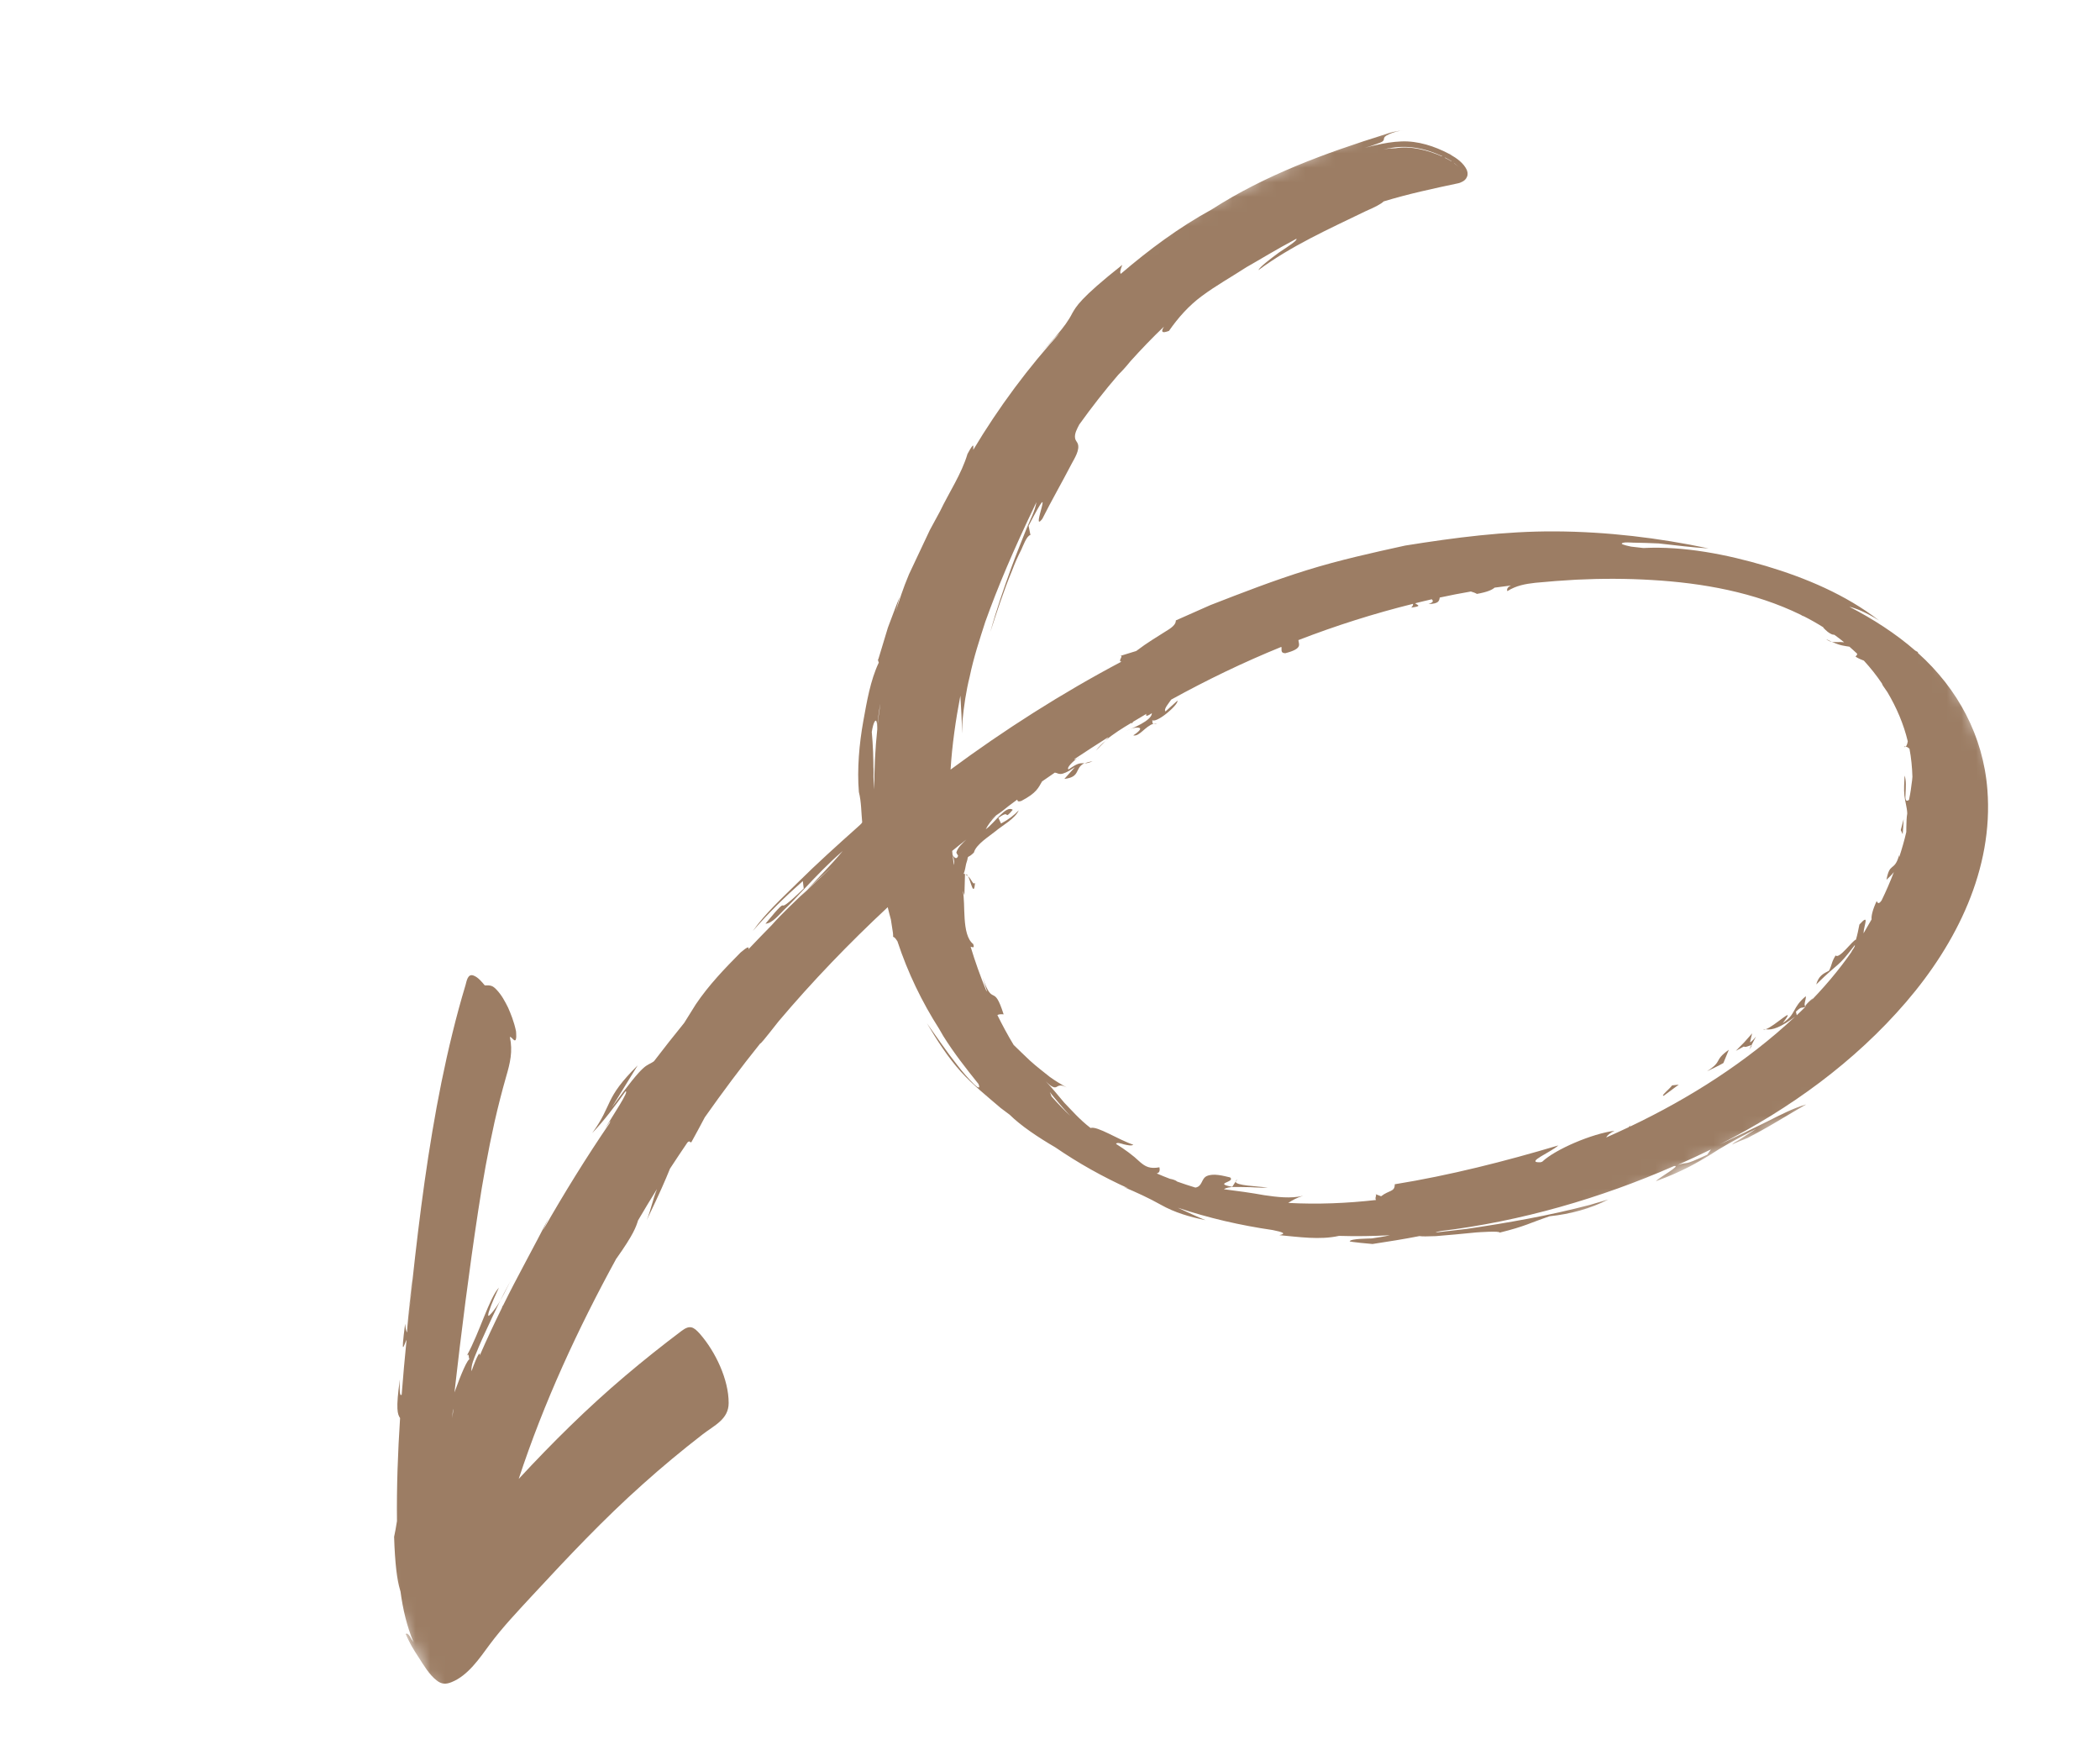 <svg xmlns="http://www.w3.org/2000/svg" width="144" height="120" viewBox="0 0 144 120" fill="none"><g clip-path="url(#clip0_704_3628)"><mask id="mask0_704_3628" style="mask-type:luminance" maskUnits="userSpaceOnUse" x="0" y="0" width="144" height="120"><path d="M143.655 67.068L112.384 0L-4.983e-05 52.401L31.271 119.468L143.655 67.068Z" fill="white"></path></mask><g mask="url(#mask0_704_3628)"><path d="M31.003 97.228C31.025 97.015 31.05 96.794 31.066 96.583C31.088 96.702 31.054 96.933 31.003 97.228ZM59.895 52.987C59.894 51.988 59.861 51.051 59.779 50.183C59.89 49.483 60.042 49.318 60.096 49.448C60.132 49.526 60.149 49.734 60.156 49.994C60.011 51.372 59.945 52.747 59.95 54.13C59.922 53.737 59.883 53.35 59.901 52.984C59.899 51.985 59.878 53.353 59.901 52.984M60.361 48.298C60.278 48.843 60.207 49.396 60.152 49.942C60.146 49.931 60.149 49.923 60.15 49.909C60.199 49.366 60.251 48.828 60.358 48.292C60.339 48.382 60.276 48.837 60.358 48.292M95.203 10.179C96.483 9.907 97.722 10.167 98.903 10.71C98.892 10.715 98.873 10.717 98.86 10.717C97.901 10.292 96.724 9.99 95.701 10.163C95.474 10.168 95.192 10.184 94.844 10.245C94.844 10.245 94.973 10.219 95.195 10.176C94.965 10.216 95.415 10.128 95.195 10.176M100.214 11.673C100.214 11.673 100.177 11.623 100.161 11.603C100.185 11.626 100.201 11.645 100.214 11.673ZM123.849 68.974C123.601 69.035 123.876 68.468 123.825 68.302C122.865 69.101 123.185 69.527 122.246 70.14C123.297 68.772 121.655 70.402 121.071 70.566C121.542 70.651 122.132 70.416 123.087 69.707C119.779 72.803 115.87 75.288 111.789 77.231C111.765 77.222 111.746 77.211 111.752 77.181C111.732 77.21 111.707 77.243 111.684 77.28C111.17 77.52 110.656 77.76 110.136 77.988C110.223 77.826 110.398 77.684 110.708 77.526C109.166 77.725 106.656 78.794 105.754 79.646C105.716 79.665 105.672 79.671 105.625 79.686C104.532 79.723 106.38 78.983 106.856 78.531C103.169 79.629 99.438 80.578 95.64 81.194C95.648 81.731 95.256 81.583 94.704 82.016L94.312 81.867C94.45 81.918 94.237 82.139 94.359 82.271C92.365 82.498 90.345 82.582 88.335 82.472C88.616 82.294 88.937 82.104 89.366 81.985C88.493 82.189 87.576 82.07 86.702 81.944C85.77 81.777 84.864 81.652 83.927 81.535C84.234 81.311 84.985 81.393 85.346 81.387C85.873 81.378 86.406 81.453 86.931 81.425C86.161 81.317 84.742 81.29 84.727 81.013L84.497 81.371C83.138 81.113 84.745 81.066 84.35 80.723C83.883 80.617 83.213 80.422 82.746 80.633C82.365 80.811 82.463 81.34 81.97 81.421C81.555 81.297 81.141 81.159 80.73 81.013C80.617 80.917 80.436 80.859 80.221 80.818C79.918 80.702 79.613 80.581 79.316 80.45C79.563 80.402 79.528 80.168 79.504 80.031C78.848 80.154 78.539 79.981 78.181 79.675C77.661 79.181 77.13 78.807 76.528 78.426C76.581 78.307 76.811 78.382 77.06 78.455C77.318 78.517 77.595 78.577 77.712 78.482C76.659 78.129 75.242 77.182 74.781 77.335C74.016 76.747 73.478 76.113 72.975 75.597C72.509 75.044 72.112 74.554 71.708 74.135C71.86 74.273 72.221 74.672 72.462 74.512C72.699 74.355 72.893 74.426 73.136 74.556C72.74 74.329 72.35 74.098 71.983 73.831C71.574 73.501 71.086 73.134 70.619 72.71C70.262 72.363 69.876 72.01 69.508 71.641C69.105 70.978 68.738 70.291 68.392 69.594C68.487 69.537 68.61 69.526 68.82 69.543C68.113 67.32 68.109 69.132 67.38 67.019L67.691 68.003C67.67 67.958 67.641 67.925 67.617 67.888C67.219 66.919 66.863 65.923 66.558 64.91C66.705 64.936 66.839 65.036 66.733 64.721C65.913 64.089 66.226 61.931 66.019 61.068L66.131 61.38L66.17 59.964C66.17 59.964 66.189 59.962 66.198 59.951C66.163 59.934 66.125 59.91 66.082 59.904C66.164 59.69 66.205 59.461 66.247 59.233L66.273 59.146C66.291 59.097 66.306 59.043 66.324 58.98C66.365 58.88 66.314 58.755 66.465 58.705C66.52 58.679 66.568 58.637 66.618 58.6L66.685 58.542L66.783 58.449C66.926 57.889 67.85 57.33 68.263 56.989C68.726 56.597 69.606 56.133 69.856 55.557C69.517 55.911 69.185 56.167 68.642 56.461L68.464 56.078C69.357 55.425 68.752 56.335 69.448 55.518C68.968 55.181 68.223 56.413 67.594 56.855C67.735 56.579 67.962 56.244 68.312 55.912C68.109 56.067 67.9 56.226 67.694 56.376C67.97 56.159 68.246 55.943 68.53 55.729C68.457 55.79 68.385 55.851 68.318 55.909C68.605 55.701 68.894 55.485 69.165 55.258C69.365 55.11 69.56 54.965 69.755 54.82C69.76 54.933 69.83 54.981 70.028 54.916C71.094 54.358 71.196 54.013 71.456 53.575C71.745 53.372 72.04 53.167 72.332 52.97C72.631 53.006 72.651 53.308 73.707 52.599L72.984 53.403C74.126 53.269 73.661 52.675 74.358 52.323C74.068 52.35 73.997 52.241 73.274 52.754C73.094 52.642 73.603 52.189 73.859 51.988L73.679 52.092C73.679 52.092 73.694 52.052 73.697 52.03C74.447 51.532 75.203 51.044 75.955 50.565C75.972 50.557 75.985 50.558 75.999 50.558L75.791 50.776C76.347 50.308 76.963 49.926 77.584 49.556L77.583 49.61C77.636 49.565 77.681 49.517 77.72 49.472C78.014 49.294 78.314 49.114 78.61 48.942C78.554 49.096 78.602 49.155 78.986 48.895C78.986 49.415 77.598 49.947 77.237 50.109C77.474 49.998 77.823 49.836 78.1 49.896C78.409 49.968 77.756 50.387 77.709 50.416C78.124 50.526 78.528 49.791 79.101 49.618C78.959 49.59 79.071 49.41 78.988 49.347C79.219 49.685 80.839 48.308 80.739 48.037L79.92 48.777C79.774 48.622 80.136 48.23 80.309 47.967C82.761 46.615 85.283 45.398 87.864 44.35C87.917 44.508 87.768 44.78 88.134 44.785C89.36 44.47 89.051 44.169 89.033 43.886C91.599 42.893 94.22 42.062 96.886 41.4C96.914 41.461 96.879 41.545 96.77 41.657C97.589 41.552 97.16 41.482 97.043 41.361C97.416 41.268 97.796 41.172 98.18 41.087C98.246 41.171 98.372 41.268 97.956 41.414C98.661 41.397 98.688 41.195 98.724 40.969C99.433 40.814 100.143 40.678 100.859 40.554C101.022 40.6 101.168 40.653 101.273 40.719C101.981 40.592 102.315 40.443 102.485 40.289C102.858 40.237 103.234 40.19 103.609 40.143C103.415 40.234 103.303 40.353 103.359 40.53C103.961 40.148 104.581 40.035 105.285 39.956C106.213 39.868 107.141 39.794 108.073 39.744C109.804 39.66 111.541 39.66 113.272 39.765C116.759 39.97 120.312 40.603 123.475 42.148C123.553 42.199 123.626 42.24 123.702 42.258C124.168 42.493 124.618 42.75 125.056 43.026C125.042 43.025 125.026 43.019 125.012 43.019C125.241 43.264 125.398 43.386 125.528 43.447C125.63 43.507 125.709 43.518 125.785 43.523C126.011 43.688 126.236 43.853 126.455 44.035C126.153 43.993 125.87 44.051 125.609 43.997C126.206 44.279 126.503 44.282 126.818 44.338C126.997 44.491 127.168 44.655 127.344 44.816C127.368 44.926 127.264 44.948 127.238 45.021C127.455 45.156 127.639 45.232 127.81 45.295C128.261 45.787 128.679 46.308 129.06 46.88C129.046 46.907 129.114 47.024 129.422 47.454C130.048 48.507 130.532 49.632 130.818 50.823C130.788 51.019 130.736 51.138 130.677 51.185C130.759 51.201 130.85 51.253 130.936 51.335C131.056 51.968 131.118 52.608 131.137 53.254C131.127 53.421 131.107 53.593 131.077 53.775C131.02 54.316 130.902 54.843 130.902 54.843C130.652 55.014 130.642 54.762 130.666 54.379C130.684 53.999 130.721 53.489 130.601 53.173C130.584 53.627 130.539 54.094 130.588 54.544C130.632 54.956 130.766 55.346 130.783 55.77C130.735 56.029 130.729 56.363 130.72 56.718C130.723 56.825 130.72 56.934 130.717 57.044C130.584 57.626 130.416 58.204 130.227 58.779C130.223 58.727 130.232 58.675 130.223 58.625C130.068 59.231 129.871 59.343 129.731 59.462C129.586 59.584 129.476 59.709 129.357 60.319C129.497 60.186 129.698 60.011 129.865 59.792C129.61 60.458 129.328 61.109 129.022 61.738C128.889 61.929 128.767 61.999 128.688 61.772C128.417 62.345 128.304 62.81 128.339 63.03C128.156 63.358 127.973 63.673 127.784 63.991C127.798 63.457 128.245 62.567 127.502 63.386C127.436 63.734 127.364 64.085 127.265 64.422C127.026 64.472 126.119 65.787 125.872 65.504C125.573 65.974 125.634 66.135 125.419 66.553C124.998 66.762 124.708 66.918 124.54 67.496C126.246 65.816 125.918 66.455 127.185 64.797C127.223 64.881 127.065 65.09 126.907 65.298L127.028 65.168C126.088 66.531 125.013 67.789 123.838 68.965C125.013 67.789 123.591 69.026 123.838 68.965M123.207 69.604L123.148 69.361C123.604 68.926 123.497 69.185 123.818 69.008C123.616 69.211 123.414 69.413 123.207 69.604ZM117.056 79.173C115.32 79.983 115.886 79.61 115.039 79.87C115.815 79.529 116.57 79.17 117.322 78.806L117.064 79.176L117.056 79.173ZM99.645 11.06C99.627 11.021 99.643 11.054 99.703 11.155L99.645 11.06ZM99.726 11.204C99.726 11.204 99.719 11.188 99.713 11.177C99.82 11.262 99.924 11.355 100.023 11.451C99.927 11.361 99.828 11.279 99.726 11.204C99.831 11.284 99.724 11.199 99.726 11.204ZM100.275 11.759C100.275 11.759 100.282 11.776 100.287 11.787C100.282 11.776 100.28 11.771 100.275 11.759ZM99.517 11.059C99.517 11.059 99.528 11.054 99.534 11.051C99.534 11.051 99.534 11.051 99.539 11.062L99.522 11.07L99.517 11.059ZM65.321 58.604C65.455 58.993 65.438 59.157 65.401 59.309C65.371 59.073 65.35 58.84 65.321 58.604ZM71.983 74.871C72.436 75.437 72.897 75.978 73.394 76.51C72.946 76.084 72.515 75.636 72.104 75.172C72.079 75.09 72.049 74.996 71.983 74.871ZM65.576 58.458C65.612 58.535 65.654 58.597 65.699 58.664C65.629 58.933 65.443 58.851 65.318 58.598C65.312 58.513 65.298 58.425 65.292 58.34C65.605 58.073 65.939 57.822 66.263 57.563C66.01 57.802 65.667 58.105 65.576 58.458C65.612 58.535 65.588 58.411 65.576 58.458ZM99.095 10.803C99.251 10.879 99.391 10.962 99.534 11.051L99.517 11.059C99.372 10.964 99.224 10.892 99.067 10.816L99.095 10.803C99.251 10.879 99.084 10.808 99.095 10.803ZM27.933 91.336C27.873 91.337 27.82 91.166 27.779 90.76C27.457 93.26 27.71 92.156 27.879 91.855C27.756 93.108 27.639 94.358 27.544 95.611C27.457 95.713 27.376 95.669 27.421 94.568C27.127 96.623 27.26 96.966 27.434 97.223C27.28 99.578 27.195 101.935 27.221 104.287C27.153 104.717 27.088 105.085 27.024 105.365C27.085 107.228 27.229 108.33 27.427 108.987C27.437 109.036 27.455 109.075 27.465 109.125C27.625 110.32 27.895 111.491 28.36 112.605C28.313 112.532 28.269 112.452 28.218 112.387C28.055 112.079 27.916 111.927 27.812 112.036C28.039 112.579 28.372 113.12 28.695 113.611C29.036 114.141 29.436 114.825 29.937 115.207C30.285 115.49 30.596 115.48 30.974 115.324C30.974 115.324 30.98 115.322 30.985 115.319C32.095 114.869 32.885 113.691 33.569 112.763C34.475 111.544 35.502 110.471 36.53 109.356C38.957 106.738 41.392 104.151 44.059 101.773C45.387 100.579 46.765 99.437 48.17 98.349C48.969 97.727 49.963 97.317 49.965 96.195C49.971 94.578 49.057 92.674 48.012 91.472C47.55 90.944 47.294 90.827 46.731 91.252C45.411 92.246 44.12 93.273 42.861 94.34C40.27 96.534 37.877 98.906 35.57 101.394C37.287 96.155 39.638 91.08 42.281 86.254C42.281 86.268 42.272 86.278 42.269 86.287C43.46 84.61 43.612 84.114 43.754 83.669C44.177 82.945 44.611 82.229 45.053 81.517C44.746 82.274 44.645 82.923 44.347 83.656C45.306 81.656 45.585 80.998 45.943 80.122C46.336 79.52 46.736 78.921 47.139 78.328C47.321 78.155 47.291 78.365 47.407 78.311C47.714 77.743 48.032 77.182 48.328 76.605C49.547 74.875 50.815 73.176 52.135 71.534C52.145 71.583 52.359 71.335 53.389 70.023C55.705 67.282 58.217 64.672 60.872 62.198C60.936 62.479 61.011 62.755 61.088 63.036C61.154 63.438 61.2 63.754 61.231 63.962C61.247 64.083 61.245 64.165 61.24 64.228C61.379 64.265 61.462 64.429 61.538 64.535C62.252 66.702 63.224 68.7 64.397 70.538C64.492 70.697 64.588 70.861 64.68 71.028C65.401 72.185 66.244 73.257 67.096 74.319C67.263 74.734 66.981 74.521 66.798 74.343C66.374 73.926 65.987 73.472 65.628 73.004C64.898 72.088 64.249 71.114 63.561 70.158C64.249 71.317 64.981 72.468 65.889 73.477C66.72 74.393 67.683 75.16 68.626 75.97C68.811 76.107 69.012 76.263 69.237 76.428C69.988 77.172 71.163 77.962 72.366 78.664C73.938 79.742 75.615 80.682 77.372 81.477C77.264 81.447 77.161 81.414 77.058 81.381C77.922 81.748 78.775 82.134 79.588 82.592C80.565 83.143 81.574 83.43 82.66 83.653C82.13 83.44 81.483 83.134 80.763 82.801C82.885 83.514 85.062 84.012 87.271 84.333C87.948 84.47 88.245 84.575 87.724 84.683C89.045 84.803 90.508 85.026 91.819 84.732C92.986 84.769 94.147 84.748 95.312 84.691C94.898 84.783 94.481 84.842 94.067 84.907C93.957 84.917 92.622 84.912 92.549 85.101C92.531 85.15 94.049 85.287 94.117 85.289C95.192 85.125 96.264 84.956 97.337 84.746C97.478 84.775 97.902 84.774 98.462 84.749C99.382 84.671 100.301 84.594 101.219 84.497C101.323 84.489 102.885 84.376 102.827 84.511C104.608 84.072 104.859 83.86 106.266 83.386C107.677 83.235 109.027 82.883 110.291 82.233C109.826 82.375 109.4 82.5 109.009 82.614C106.207 83.346 103.401 83.838 100.542 84.259C99.961 84.327 99.271 84.405 98.447 84.499C98.491 84.465 98.618 84.433 98.785 84.402C104.302 83.735 109.756 82.151 114.791 79.945C115.345 79.863 113.749 80.742 113.546 80.985C115.443 80.29 116.353 79.717 117.213 79.208C118.055 78.66 118.861 78.196 120.436 77.388C120.033 77.65 119.634 77.904 119.231 78.166C119.139 78.229 118.83 78.359 118.786 78.481C118.81 78.403 119.716 78.081 119.824 78.024C120.292 77.786 120.746 77.533 121.204 77.273C122.091 76.765 122.962 76.223 123.852 75.721C122.927 75.99 122.049 76.46 121.192 76.887C120.102 77.422 119.018 77.954 117.918 78.467C122.719 76.033 127.177 72.806 130.702 68.703C134.157 64.681 136.702 59.59 136.278 54.147C135.996 50.468 134.256 47.227 131.526 44.778C131.505 44.733 131.497 44.717 131.522 44.712C131.466 44.677 131.404 44.645 131.331 44.605C129.985 43.436 128.443 42.439 126.805 41.595C127.269 41.71 127.918 41.961 128.837 42.532C126.569 40.773 123.817 39.618 121.088 38.803C118.418 38.014 115.481 37.431 112.687 37.572C112.409 37.54 112.132 37.507 111.848 37.477C111.818 37.471 111.172 37.34 111.207 37.27C111.267 37.14 111.883 37.204 111.984 37.204C112.571 37.208 113.157 37.238 113.738 37.258C114.879 37.381 116.014 37.534 117.162 37.6C113.705 36.868 110.179 36.452 106.643 36.432C103.176 36.414 99.781 36.855 96.361 37.403C94.09 37.901 91.827 38.402 89.605 39.093C87.365 39.787 85.183 40.636 82.995 41.487C82.219 41.828 81.434 42.181 80.63 42.535C80.636 42.823 80.35 43.044 79.853 43.337C79.373 43.648 78.688 44.042 77.913 44.633L76.76 44.988C77.143 44.871 76.592 45.35 76.901 45.362C72.797 47.532 68.866 50.04 65.182 52.764C65.289 51.059 65.532 49.372 65.854 47.695C65.9 48.559 65.965 49.434 65.97 50.296C65.975 50.004 65.988 49.714 65.998 49.418C66.096 48.4 66.248 47.37 66.495 46.384C66.772 45.045 67.175 43.844 67.564 42.629C68.429 40.226 69.442 37.809 71.069 34.429C70.968 35.063 70.614 35.675 70.383 36.262C70.035 37.147 69.671 38.026 69.347 38.92C68.821 40.374 68.313 41.84 67.909 43.326C68.295 42.133 68.832 40.471 69.4 39.118C69.582 38.628 69.796 38.15 70.035 37.681C70.139 37.47 70.393 36.73 70.659 36.68C70.612 36.465 70.569 36.256 70.533 36.05C72.577 32.105 70.578 36.738 71.474 35.571C72.113 34.3 72.828 33.062 73.483 31.797C73.673 31.438 74.071 30.834 73.899 30.407C73.847 30.283 73.746 30.195 73.722 30.057C73.659 29.735 73.865 29.383 74.006 29.108C74.85 27.93 75.743 26.785 76.686 25.69C76.941 25.442 77.225 25.128 77.524 24.759C78.26 23.942 79.021 23.149 79.813 22.394C79.737 22.518 79.699 22.61 79.692 22.667C79.684 22.853 79.968 22.754 80.158 22.686C80.791 21.776 81.519 20.957 82.41 20.299C83.39 19.571 84.448 18.983 85.471 18.318C86.382 17.805 87.451 17.137 88.891 16.372C89.009 16.452 88.381 16.866 87.711 17.306C87.055 17.788 86.372 18.316 86.287 18.524C88.553 16.846 91.117 15.705 93.642 14.48C94.269 14.208 94.72 13.978 94.877 13.81C96.562 13.295 98.275 12.928 99.997 12.564L100.115 12.53C100.162 12.514 100.234 12.481 100.287 12.45C100.4 12.39 100.525 12.298 100.599 12.108C100.639 12.022 100.633 11.937 100.633 11.849C100.621 11.78 100.603 11.714 100.578 11.645C100.361 11.179 99.889 10.845 99.45 10.597L99.494 10.576L99.505 10.571C99.577 10.552 99.505 10.571 99.439 10.589C99.412 10.574 99.393 10.563 99.367 10.548C99.397 10.541 99.433 10.531 99.463 10.524L99.43 10.539L99.367 10.548C98.367 10.021 97.224 9.649 96.095 9.696C94.923 9.736 93.651 10.112 92.526 10.441C93.192 10.252 93.865 10.08 94.508 9.828C94.629 9.785 94.866 9.715 94.894 9.56C94.907 9.486 94.882 9.417 95.057 9.302C95.359 9.127 95.676 9.027 96.016 8.963C96.106 8.954 96.202 8.943 96.29 8.929C96.038 8.952 95.786 8.989 95.53 9.047C95.415 9.074 95.332 9.099 95.255 9.121L95.01 9.202C90.847 10.508 86.773 11.989 83.082 14.365C80.836 15.595 78.792 17.115 76.854 18.775C76.782 18.694 76.814 18.517 76.957 18.16C74.027 20.478 73.789 21.035 73.532 21.466C73.019 22.488 72.101 23.362 71.367 24.212C71.687 23.86 72.015 23.51 72.336 23.158C72.51 22.969 72.786 22.766 72.917 22.543C72.878 22.588 72.844 22.631 72.812 22.679C70.514 25.183 68.482 27.927 66.738 30.841C66.731 30.595 66.834 30.223 66.343 31.12C65.931 32.501 65.085 33.747 64.464 35.043C64.234 35.474 63.999 35.908 63.759 36.344C63.273 37.382 62.779 38.429 62.331 39.374C61.921 40.342 61.636 41.246 61.421 41.94L61.688 40.924C61.688 40.924 61.273 41.969 60.885 43.028C60.559 44.105 60.231 45.19 60.231 45.19C60.211 45.233 60.209 45.187 60.198 45.206C60.215 45.286 60.229 45.374 60.26 45.426C59.68 46.65 59.437 48.121 59.198 49.441C58.92 50.982 58.763 52.738 58.895 54.304C59.066 54.974 59.055 55.702 59.122 56.38C59.059 56.504 58.909 56.601 58.785 56.726C57.407 57.957 56.032 59.192 54.72 60.493C53.658 61.549 52.495 62.591 51.624 63.828C52.688 62.602 53.834 61.48 55.05 60.407L55.113 60.918C53.853 62.127 53.747 62.102 53.682 62.078C53.617 62.068 53.553 62.03 52.489 63.33C52.951 63.31 53.434 62.7 53.739 62.403C54.215 61.951 54.662 61.466 55.111 60.986C55.965 60.075 56.838 59.161 57.785 58.348C57.01 59.284 56.146 60.145 55.318 61.025C55.89 60.461 56.491 59.931 57.097 59.398C56.35 60.078 55.614 60.765 54.886 61.469C55.032 61.32 55.172 61.174 55.318 61.025C54.508 61.814 53.672 62.576 52.918 63.427C52.38 63.975 51.844 64.529 51.316 65.086C51.384 64.886 51.275 64.882 50.789 65.298C49.681 66.416 48.598 67.542 47.715 68.853C47.439 69.299 47.194 69.683 46.917 70.13C46.215 70.991 45.523 71.874 44.845 72.758C44.252 73.189 44.337 72.636 41.962 75.912L43.726 73.043C41.386 75.37 42.058 75.685 40.608 77.685C41.461 76.788 42.163 75.839 42.885 74.833C43.208 74.717 42.009 76.505 41.478 77.388L41.858 76.846C41.843 76.9 41.823 76.943 41.808 76.997C40.193 79.365 38.685 81.804 37.263 84.297C37.252 84.303 37.243 84.327 37.235 84.338C37.36 84.057 37.49 83.773 37.623 83.495C36.604 85.524 35.479 87.5 34.479 89.541L34.474 89.502C34.451 89.567 34.428 89.619 34.41 89.681C33.882 90.758 33.374 91.833 32.897 92.933C32.926 92.649 32.776 92.773 32.331 94.014C32.285 93.611 32.522 93.094 32.673 92.727C32.884 92.196 33.121 91.68 33.358 91.164C33.879 90.03 34.414 88.896 35.015 87.805C34.613 88.573 34.203 89.541 33.578 90.163C33.407 90.345 33.5 89.997 33.527 89.924C33.708 89.36 33.965 88.814 34.214 88.279C33.534 89.015 32.906 91.321 32.009 92.948C32.211 92.672 32.094 93.274 32.23 93.176C32.062 93.147 31.617 94.199 31.163 95.464C31.634 91.306 32.162 87.142 32.791 83.005C33.101 80.956 33.465 78.922 33.916 76.901C34.153 75.865 34.414 74.838 34.703 73.826C34.981 72.878 35.174 72.079 34.962 71.09C35.082 71.102 35.157 71.263 35.262 71.315C35.466 71.436 35.386 70.744 35.384 70.698C35.238 70.009 35.019 69.496 34.842 69.086C34.621 68.642 34.4 68.225 34.054 67.859C33.773 67.558 33.633 67.549 33.254 67.557C33.254 67.557 33.251 67.551 33.24 67.556C33.031 67.309 32.787 67.004 32.476 66.886C32.065 66.726 31.996 67.285 31.918 67.551C31.59 68.636 31.294 69.734 31.025 70.832C30.473 73.069 30.024 75.325 29.643 77.596C28.878 82.134 28.383 86.716 27.918 91.289C28.737 83.288 27.858 91.29 27.918 91.289" fill="#9C7D64"></path><path d="M75.81 50.788C75.561 50.992 75.329 51.215 75.148 51.462L75.81 50.788Z" fill="#9C7D64"></path><path d="M79.119 49.63C79.165 49.642 79.234 49.63 79.352 49.596C79.271 49.593 79.191 49.61 79.119 49.63Z" fill="#9C7D64"></path><path d="M84.738 81.022L84.843 80.858C84.765 80.921 84.737 80.975 84.738 81.022Z" fill="#9C7D64"></path><path d="M73.88 52.005L73.925 51.984C74.086 51.855 74.02 51.9 73.88 52.005Z" fill="#9C7D64"></path><path d="M74.924 52.194C74.691 52.228 74.512 52.278 74.38 52.34C74.503 52.33 74.659 52.304 74.924 52.194Z" fill="#9C7D64"></path><path d="M111.755 77.186C111.775 77.143 111.795 77.114 111.81 77.073C111.773 77.124 111.761 77.156 111.755 77.186Z" fill="#9C7D64"></path><path d="M66.219 59.968C66.279 59.994 66.335 60.029 66.375 60.071C66.323 59.96 66.272 59.923 66.219 59.968Z" fill="#9C7D64"></path><path d="M66.863 60.526C66.719 60.708 66.639 60.306 66.383 60.074C66.583 60.474 66.769 61.536 66.863 60.526Z" fill="#9C7D64"></path><path d="M114.08 75.129L115.116 74.363L114.655 74.415C114.538 74.612 113.85 75.156 114.077 75.124" fill="#9C7D64"></path><path d="M117.051 73.447C117.43 73.264 117.814 73.091 118.174 72.883L118.55 71.971C117.47 72.745 118.173 72.721 117.051 73.447Z" fill="#9C7D64"></path><path d="M120.095 71.663L119.949 71.941C120.121 71.732 120.144 71.667 120.095 71.663Z" fill="#9C7D64"></path><path d="M120 71.457L120.146 70.849C120.146 70.849 119.874 71.158 119.604 71.46C119.312 71.758 119.029 72.045 119.029 72.045L119.583 71.746C119.673 71.853 120.019 71.644 120.101 71.66L120.414 71.062C120.321 71.179 120.118 71.423 120.005 71.455" fill="#9C7D64"></path><path d="M121.074 70.571C121.017 70.564 120.959 70.571 120.919 70.556C120.937 70.595 120.991 70.596 121.074 70.571Z" fill="#9C7D64"></path><path d="M130.535 56.163L130.338 56.91L130.47 57.193C130.498 56.849 130.521 56.507 130.535 56.163Z" fill="#9C7D64"></path><path d="M130.68 51.191C130.637 51.184 130.593 51.177 130.557 51.187C130.6 51.235 130.647 51.22 130.68 51.191Z" fill="#9C7D64"></path><path d="M125.612 44.002C125.491 43.944 125.385 43.892 125.226 43.824C125.36 43.924 125.473 43.979 125.612 44.002Z" fill="#9C7D64"></path></g></g><defs><clipPath id="clip0_704_3628"><rect width="74" height="124" fill="white" transform="translate(112.384) rotate(65.002)"></rect></clipPath></defs></svg>